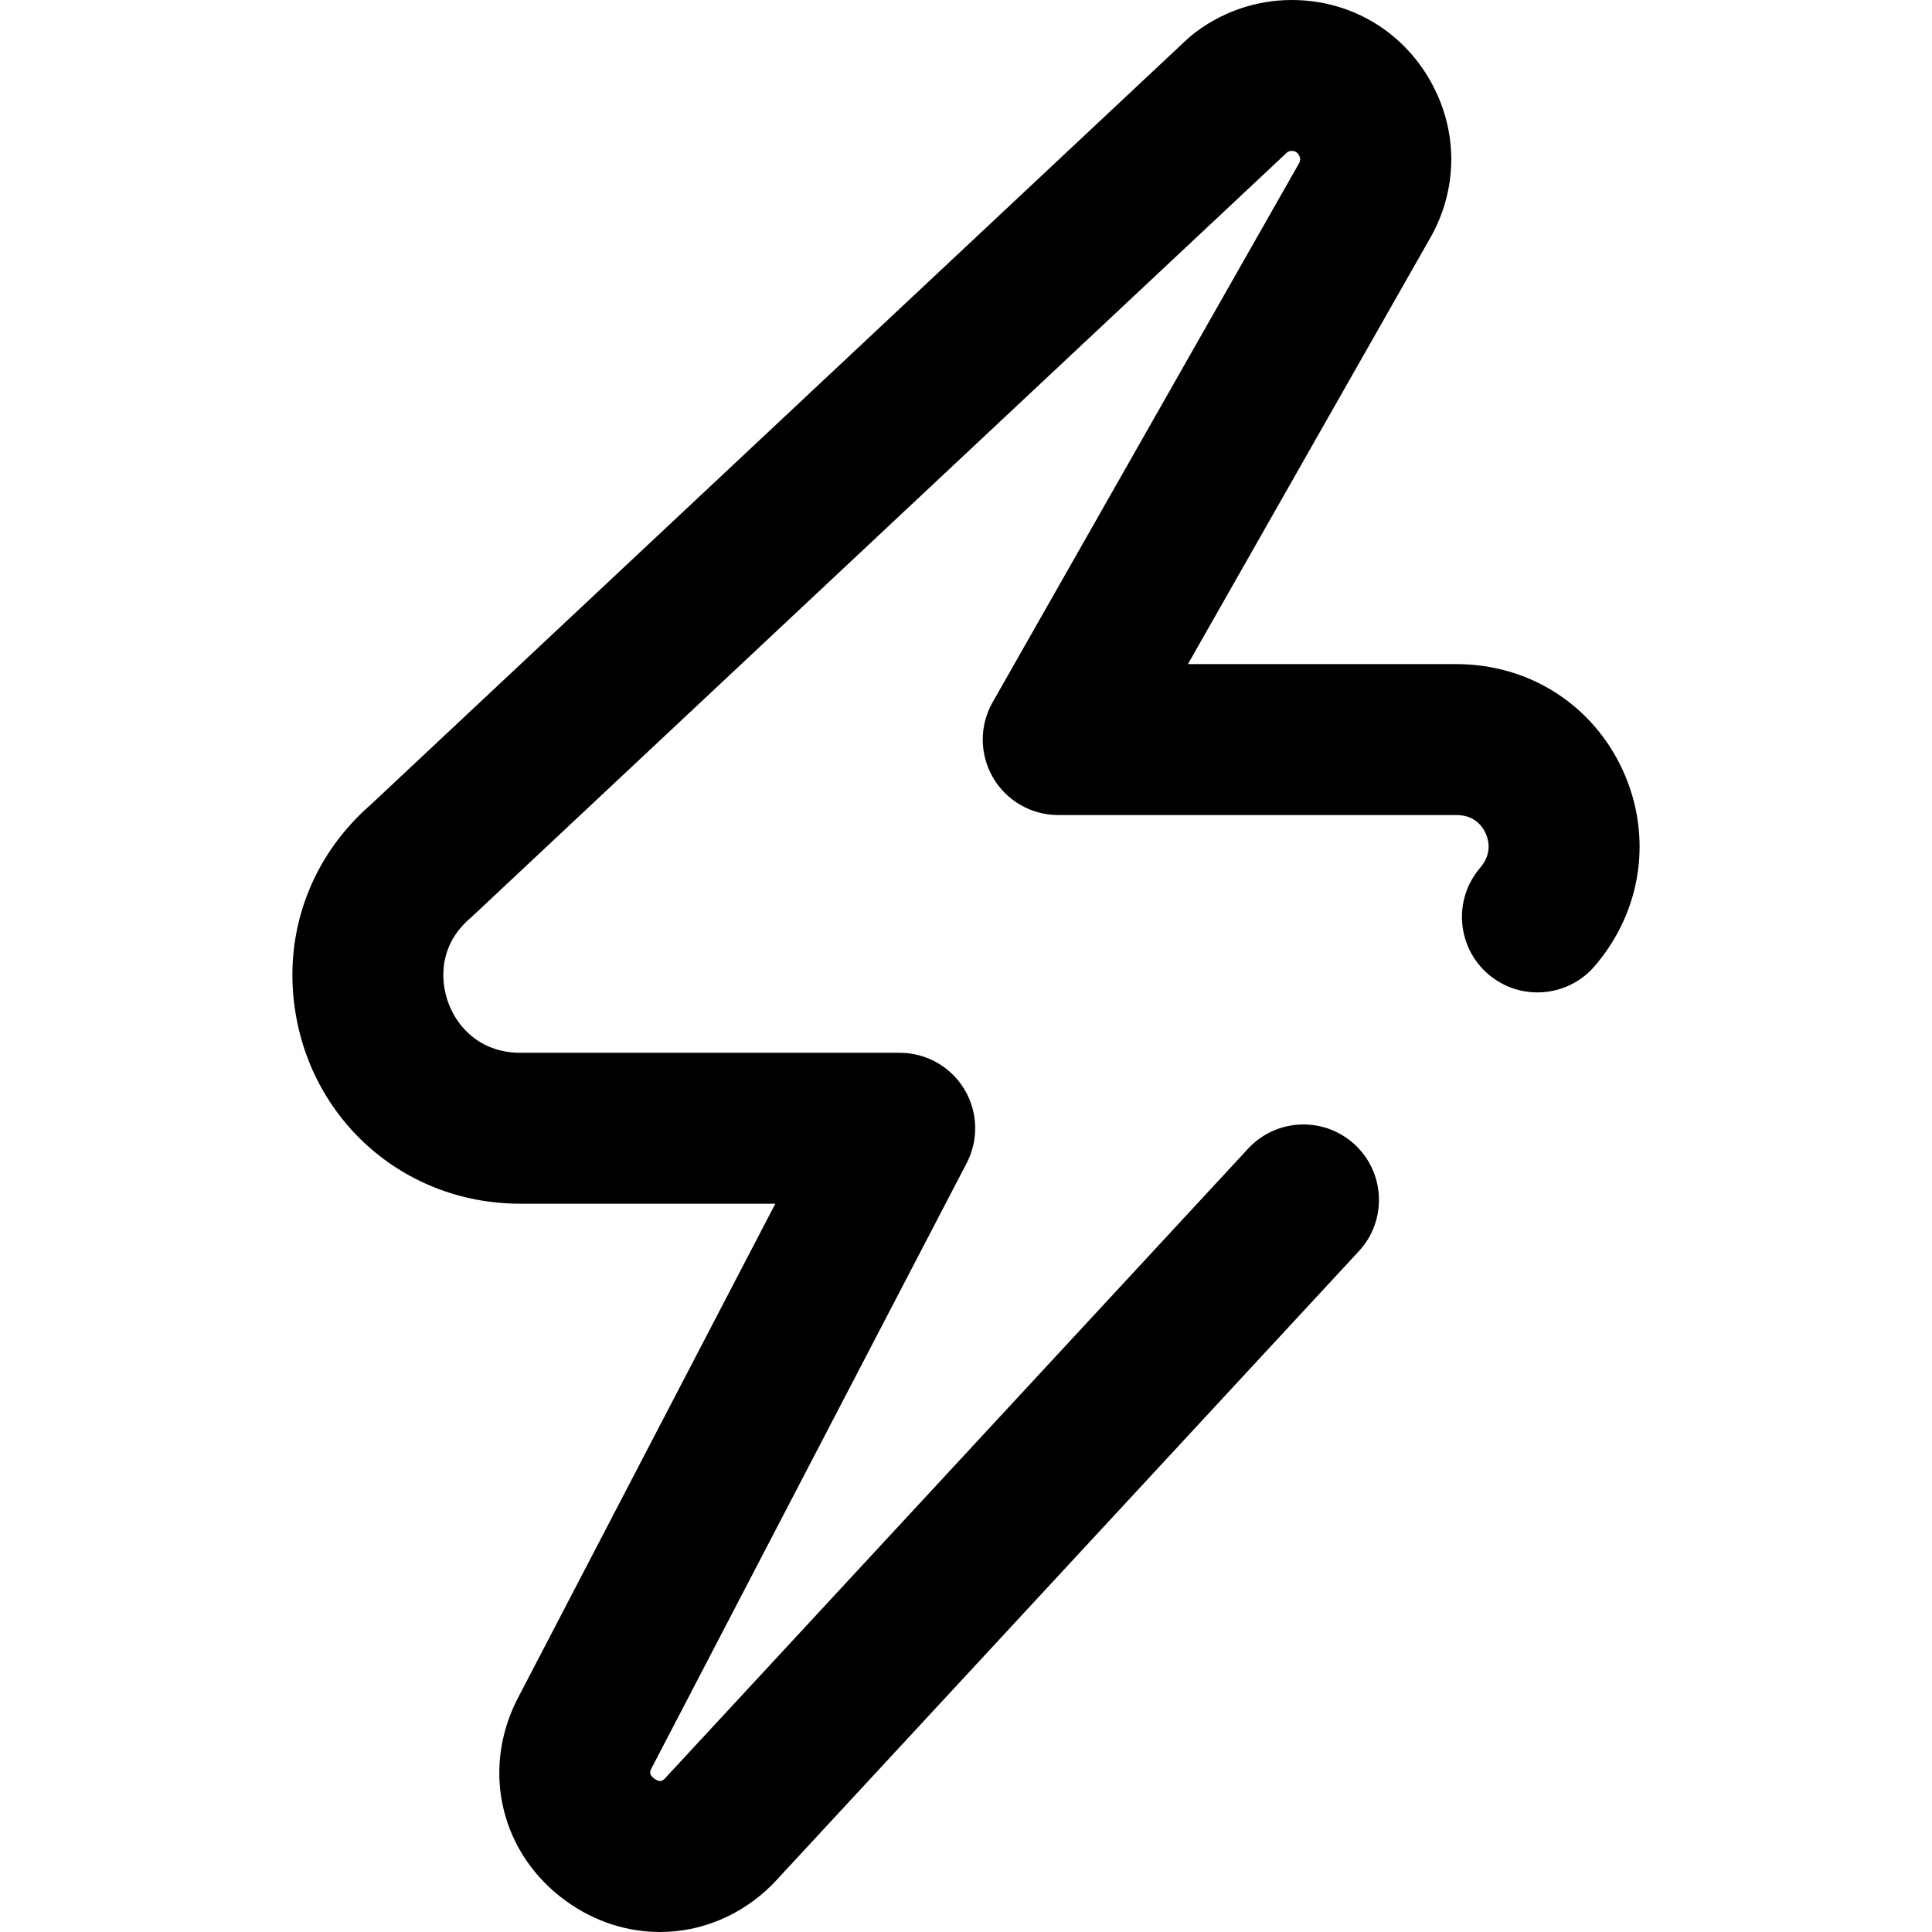 <svg xmlns="http://www.w3.org/2000/svg" xmlns:xlink="http://www.w3.org/1999/xlink" id="Capa_1" x="0px" y="0px" viewBox="0 0 512 512" style="enable-background:new 0 0 512 512;" xml:space="preserve">
<g>
	<g>
		<path d="M430.035,204.089c-7.959-17.327-24.834-28.092-44.039-28.092h-71.182l63.878-112.352    c7.761-13.176,7.889-28.96,0.328-42.272C371.419,7.99,357.694,0,342.303,0c-9.638,0-19.072,3.339-26.564,9.403    c-0.378,0.305-0.744,0.624-1.098,0.956L98.263,213.234c-14.351,12.488-21.872,30.345-20.646,49.068    c2.116,32.321,28.017,56.693,60.246,56.693h67.61l-68.441,131.421c-0.069,0.132-0.137,0.266-0.203,0.4    c-9.305,18.889-3.876,40.682,13.203,52.999c7.607,5.486,16.266,8.186,24.858,8.185c10.697,0,21.289-4.186,29.599-12.389    c0.213-0.21,0.421-0.426,0.625-0.645l154.998-167.382c7.505-8.105,7.018-20.759-1.086-28.264    c-8.105-7.504-20.759-7.018-28.264,1.086L176.121,471.404c-0.644,0.601-1.307,0.969-2.692-0.03    c-1.474-1.064-1.221-1.84-0.805-2.701l83.554-160.439c3.228-6.2,2.986-13.636-0.64-19.612c-3.626-5.977-10.109-9.626-17.099-9.626    H137.865c-12.518,0-19.704-9.713-20.332-19.307c-0.291-4.446,0.709-10.901,7.127-16.4c0.226-0.195,0.449-0.394,0.667-0.599    L341.191,40.297c0.337-0.194,0.721-0.298,1.112-0.298c0.388,0,1.295,0,1.935,1.126s0.175,1.905-0.023,2.238    c-0.071,0.119-0.141,0.239-0.209,0.36l-80.955,142.389c-3.52,6.191-3.483,13.787,0.099,19.942    c3.581,6.156,10.165,9.943,17.287,9.943h105.558c4.778,0,6.869,3,7.69,4.788c0.841,1.831,1.775,5.459-1.422,9.181    c-7.196,8.379-6.238,21.007,2.141,28.203s21.006,6.238,28.203-2.141C435.181,241.389,438.026,221.488,430.035,204.089z"></path>
	</g>
</g>
<g>
</g>
<g>
</g>
<g>
</g>
<g>
</g>
<g>
</g>
<g>
</g>
<g>
</g>
<g>
</g>
<g>
</g>
<g>
</g>
<g>
</g>
<g>
</g>
<g>
</g>
<g>
</g>
<g>
</g>
</svg>
